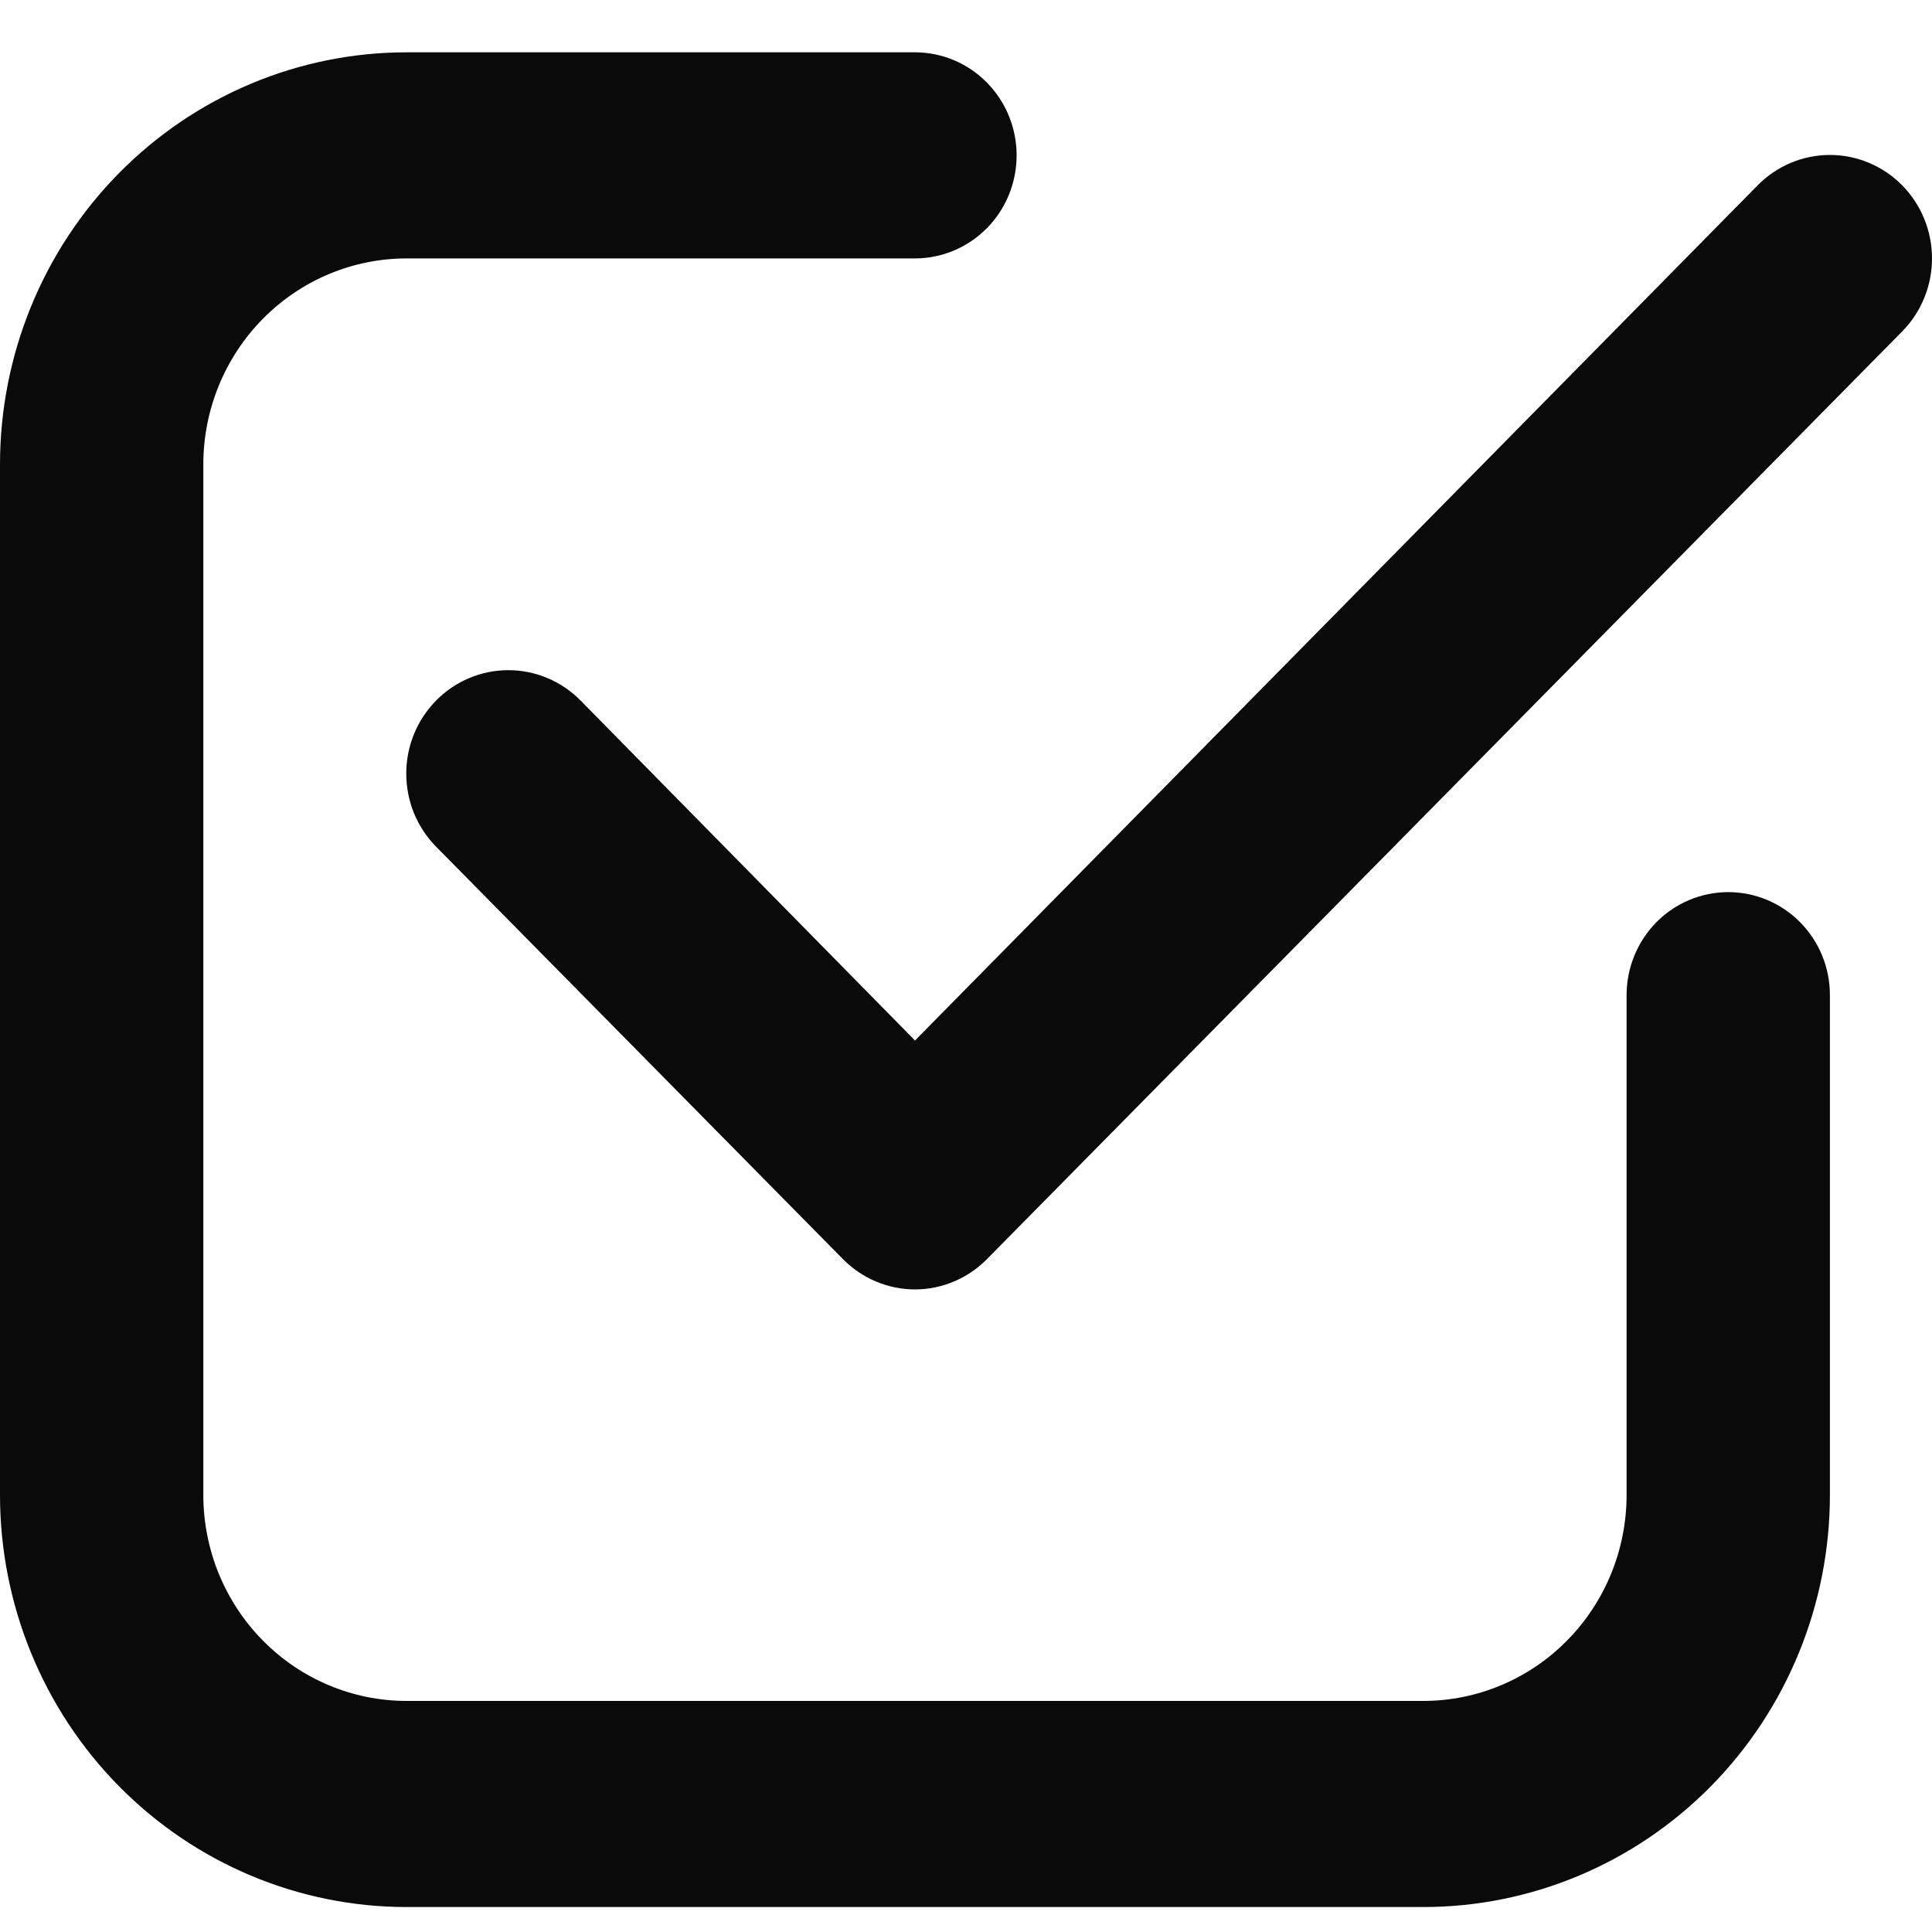 <svg width="25" height="25" viewBox="0 0 25 25" fill="none" xmlns="http://www.w3.org/2000/svg">
<g id="Vector">
<path d="M5.262 24.677H18.417C19.813 24.677 21.151 24.115 22.138 23.115C23.125 22.115 23.679 20.758 23.679 19.344V12.877C23.679 12.523 23.541 12.184 23.294 11.934C23.047 11.684 22.712 11.544 22.364 11.544C22.015 11.544 21.68 11.684 21.433 11.934C21.187 12.184 21.048 12.523 21.048 12.877V19.344C21.048 20.051 20.771 20.729 20.277 21.229C19.784 21.729 19.115 22.01 18.417 22.01H5.262C4.564 22.01 3.895 21.729 3.402 21.229C2.908 20.729 2.631 20.051 2.631 19.344V6.01C2.631 5.303 2.908 4.625 3.402 4.125C3.895 3.625 4.564 3.344 5.262 3.344H11.84C12.188 3.344 12.523 3.203 12.77 2.953C13.017 2.703 13.155 2.364 13.155 2.01C13.155 1.657 13.017 1.318 12.77 1.068C12.523 0.817 12.188 0.677 11.84 0.677H5.262C3.866 0.677 2.528 1.239 1.541 2.239C0.554 3.239 0 4.596 0 6.01V19.344C0 20.758 0.554 22.115 1.541 23.115C2.528 24.115 3.866 24.677 5.262 24.677Z" fill="#0A0A0A"/>
<path d="M22.745 2.397L11.84 13.464L7.512 9.064C7.264 8.813 6.928 8.672 6.578 8.672C6.227 8.672 5.891 8.813 5.644 9.064C5.396 9.315 5.257 9.655 5.257 10.01C5.257 10.186 5.291 10.36 5.357 10.523C5.424 10.685 5.521 10.833 5.644 10.957L10.905 16.29C11.028 16.415 11.173 16.515 11.334 16.582C11.494 16.65 11.666 16.685 11.84 16.685C12.013 16.685 12.185 16.65 12.345 16.582C12.506 16.515 12.651 16.415 12.774 16.29L24.613 4.29C24.861 4.039 25 3.699 25 3.344C25 2.989 24.861 2.648 24.613 2.397C24.365 2.146 24.029 2.005 23.679 2.005C23.329 2.005 22.993 2.146 22.745 2.397Z" fill="#0A0A0A"/>
</g>
</svg>
